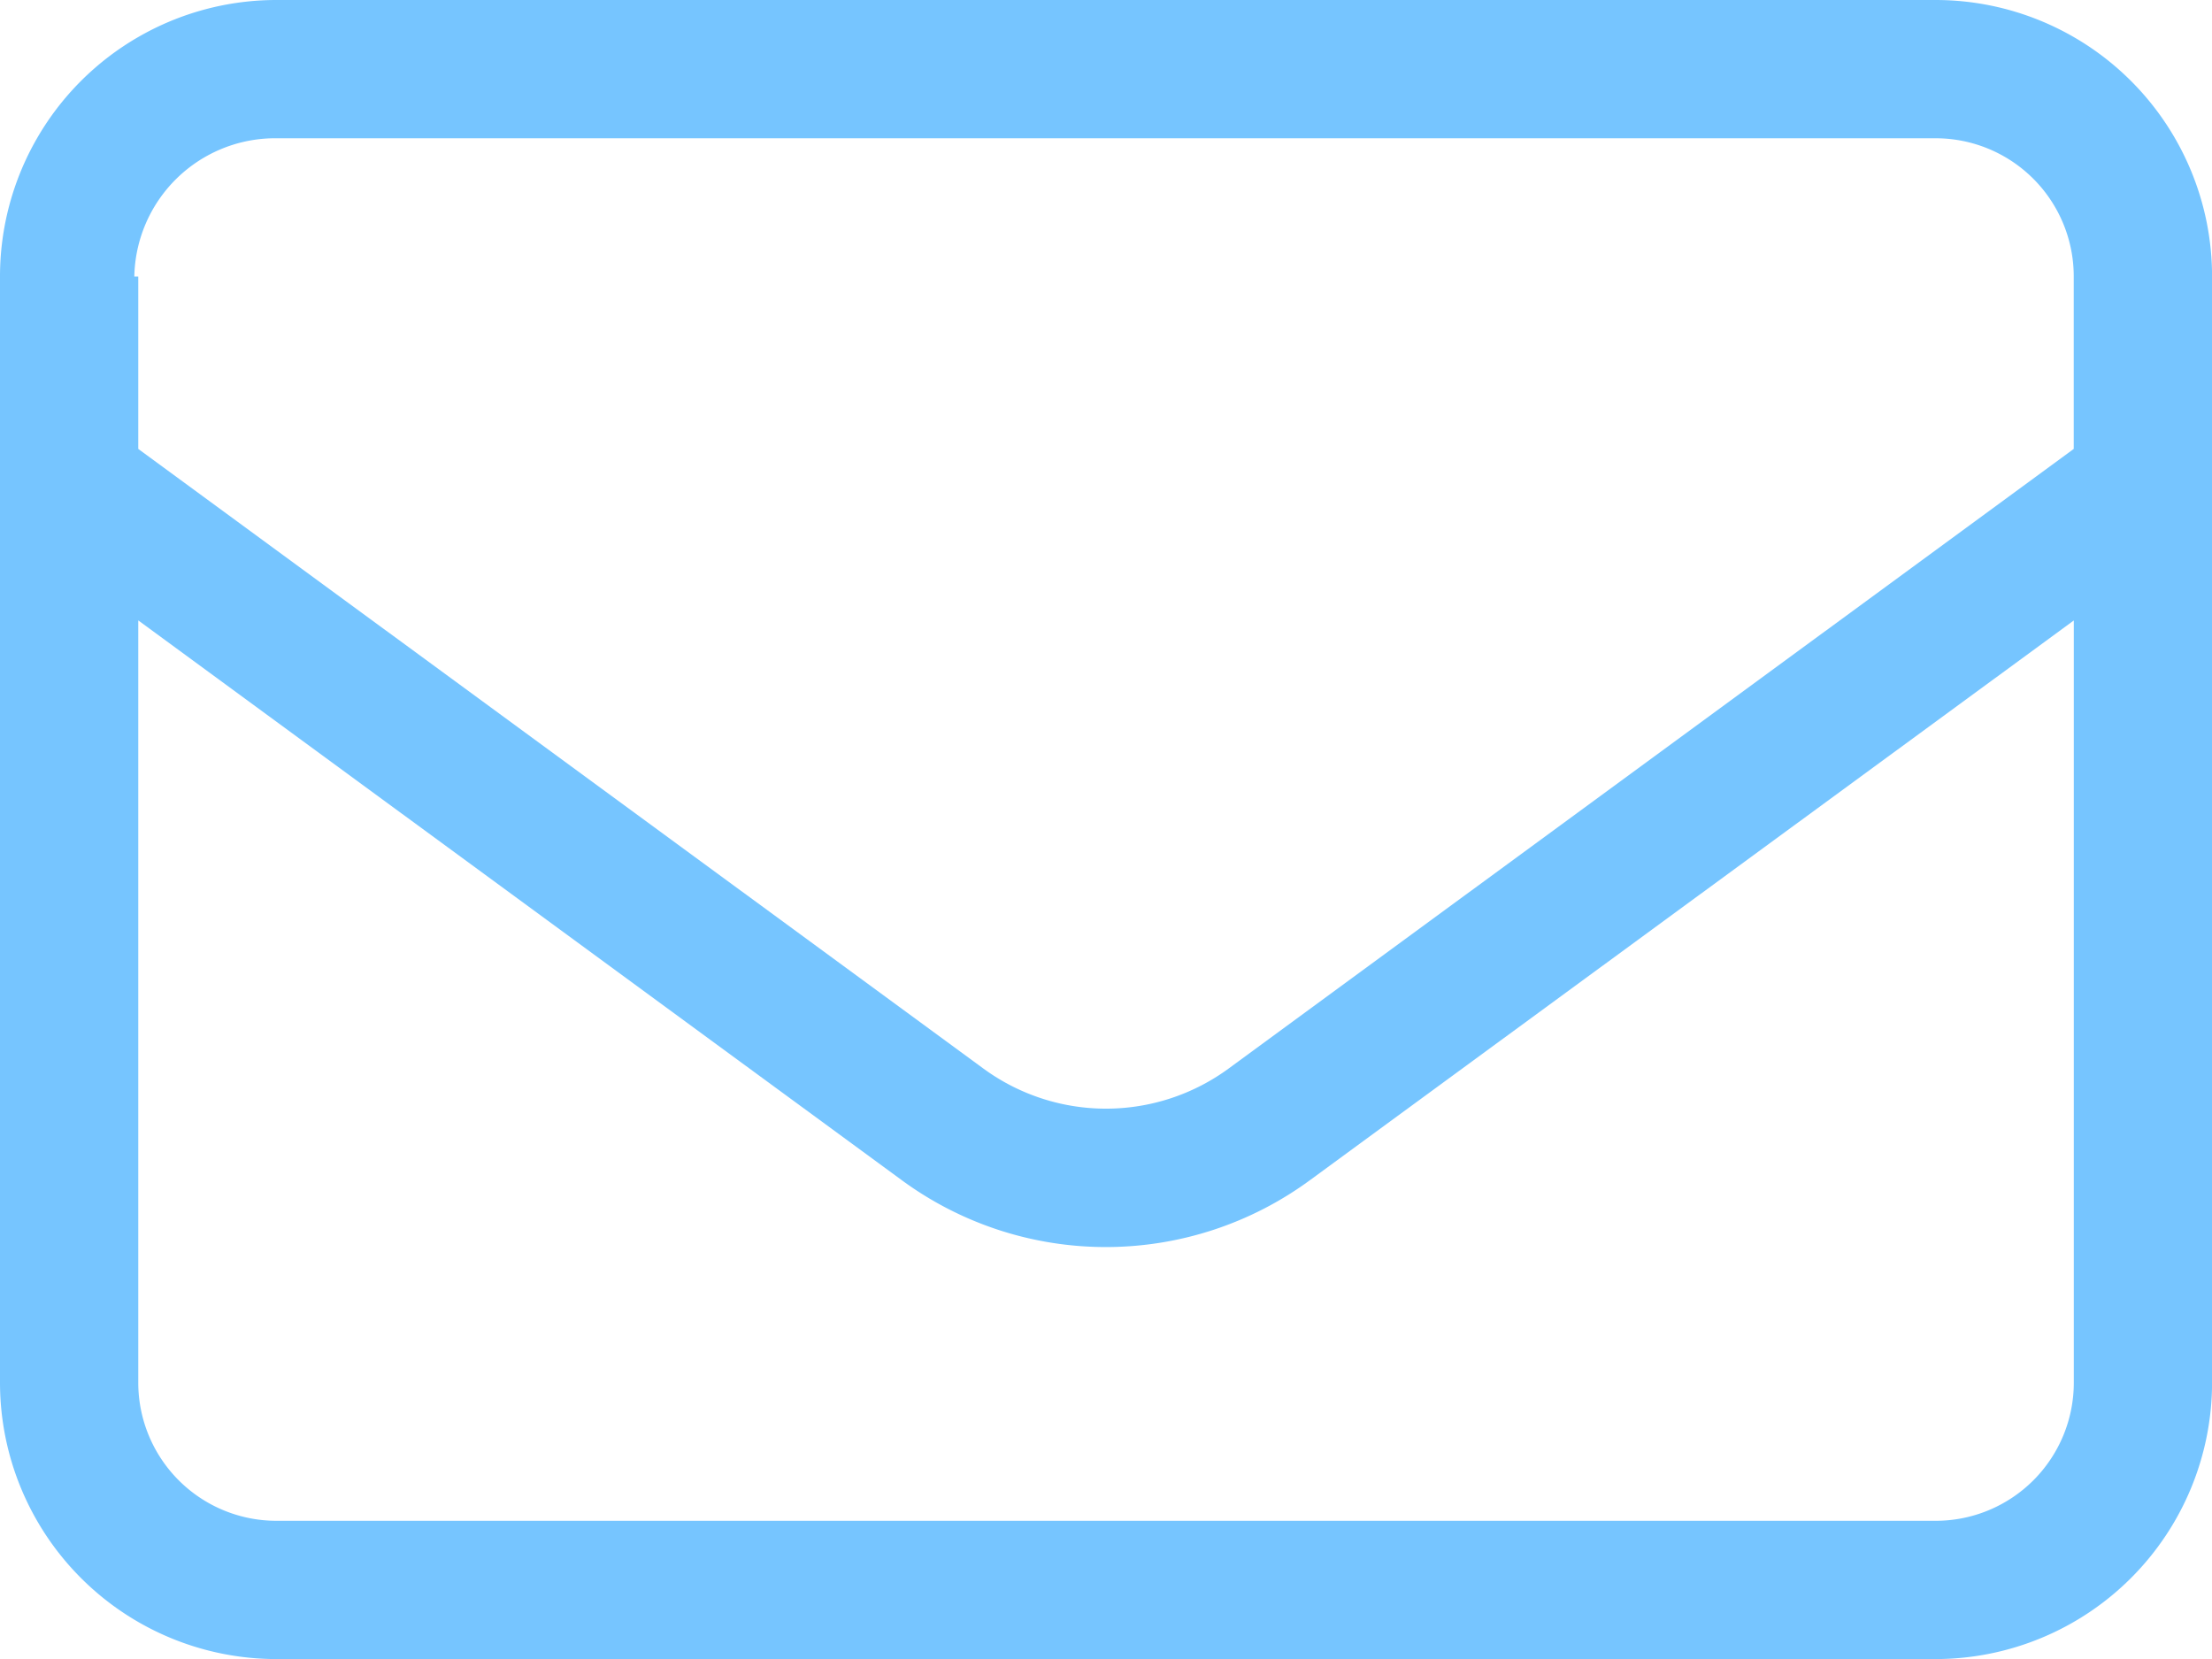 <svg xmlns="http://www.w3.org/2000/svg" width="31.372" height="23.529" viewBox="0 0 31.372 23.529">
  <path id="envelope-light" d="M0,67.922A3.921,3.921,0,0,1,3.922,64H27.451a3.923,3.923,0,0,1,3.922,3.922V83.608a3.925,3.925,0,0,1-3.922,3.922H3.922A3.923,3.923,0,0,1,0,83.608Zm1.961,0v2.445l11.985,8.787a2.942,2.942,0,0,0,3.48,0l11.985-8.787V67.922a1.959,1.959,0,0,0-1.961-1.961H3.866a2,2,0,0,0-1.961,1.961Zm0,4.877V83.608a1.96,1.96,0,0,0,1.961,1.961H27.451a1.959,1.959,0,0,0,1.961-1.961V72.8L18.584,80.734a4.891,4.891,0,0,1-5.8,0Z" transform="translate(0 -64)" fill="#76c5ff"/>
</svg>
